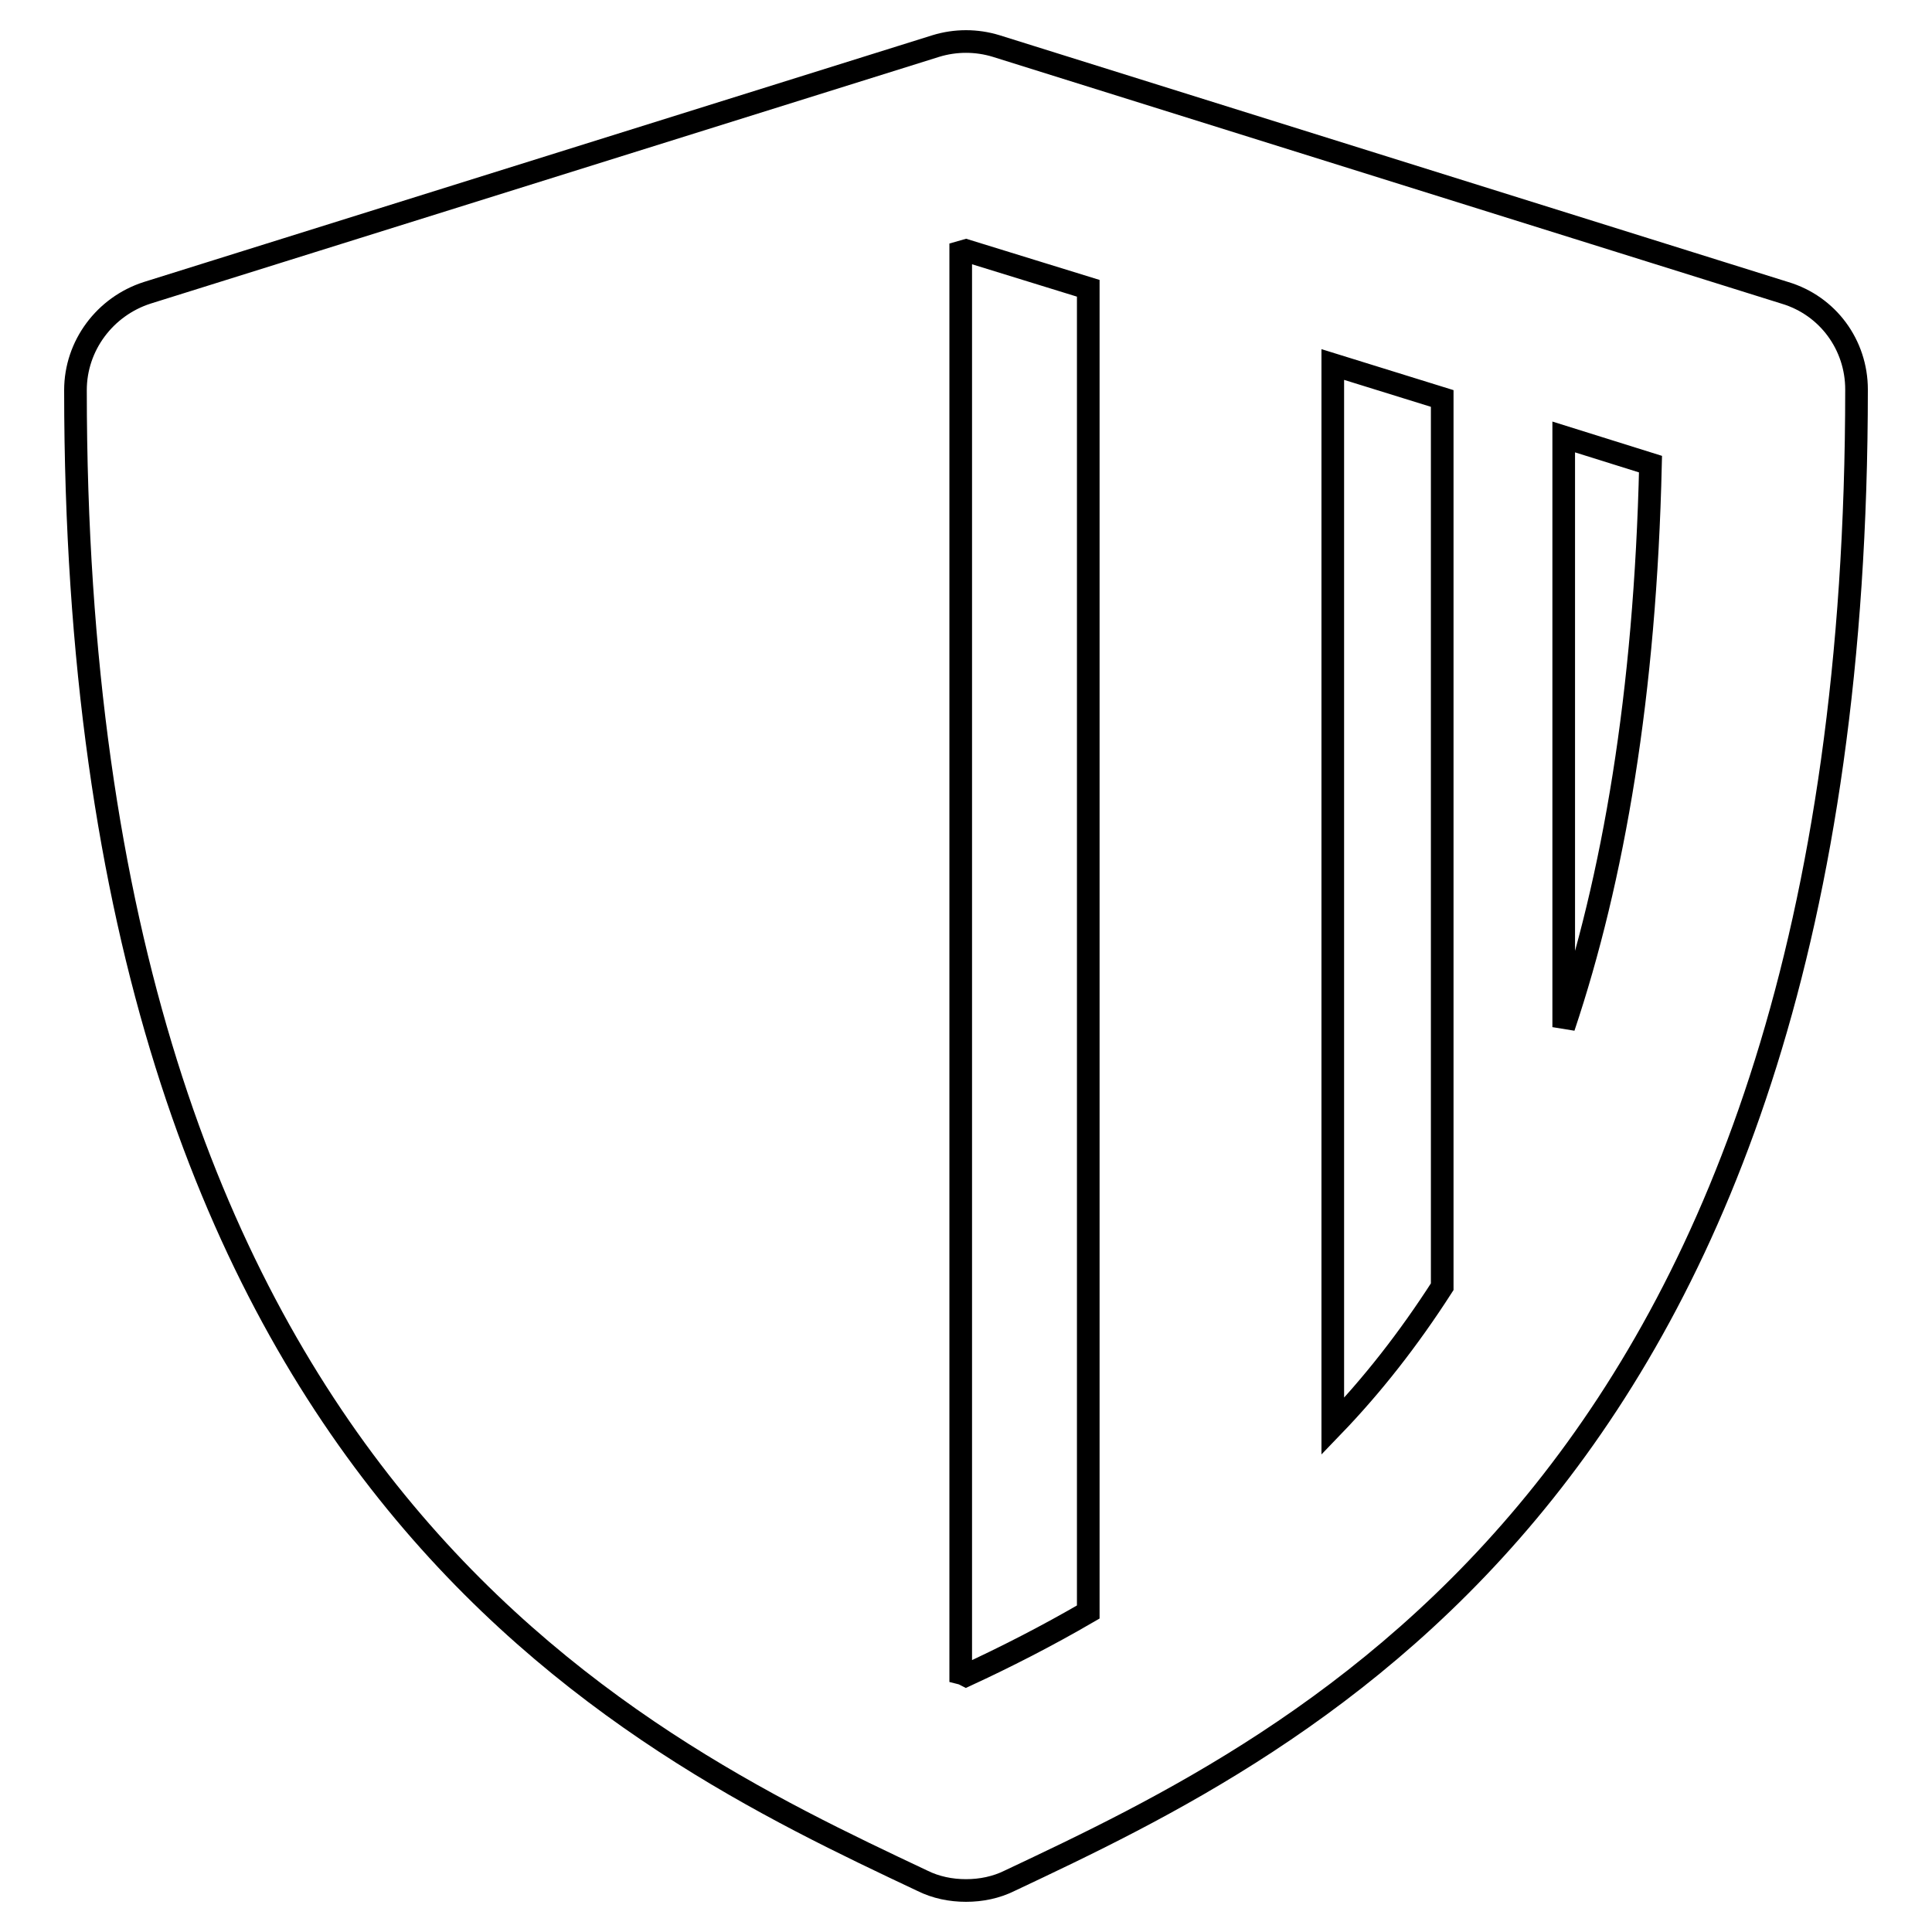 <?xml version="1.0" encoding="utf-8"?>
<!-- Svg Vector Icons : http://www.onlinewebfonts.com/icon -->
<!DOCTYPE svg PUBLIC "-//W3C//DTD SVG 1.1//EN" "http://www.w3.org/Graphics/SVG/1.1/DTD/svg11.dtd">
<svg version="1.1" xmlns="http://www.w3.org/2000/svg" xmlns:xlink="http://www.w3.org/1999/xlink" x="0px" y="0px" viewBox="0 0 256 256" enable-background="new 0 0 256 256" xml:space="preserve">
<g><g><g><path stroke-width="3" fill-opacity="0" stroke="#000000"  d="M236.5,38.8L132,6.1c-2.6-0.8-5.4-0.8-8,0L19.5,38.8c-5.6,1.8-9.5,7-9.5,12.9c0,144.5,73,179,112.2,197.5c1.8,0.9,3.8,1.3,5.8,1.3c2,0,4-0.4,5.8-1.3C173,230.7,246,196.1,246,51.6C246,45.7,242.2,40.5,236.5,38.8z M176.6,48.3l14.5,4.5v117.7c-4.5,7-9.3,13.1-14.5,18.5V48.3z M128,222c-0.2-0.1-0.3-0.2-0.7-0.3V33.4l0.7-0.2l16.2,5v175.4C138.7,216.8,133.2,219.6,128,222z M207.2,136.1V57.9l11.5,3.6C218,92,213.8,116.4,207.2,136.1z"/></g><g></g><g></g><g></g><g></g><g></g><g></g><g></g><g></g><g></g><g></g><g></g><g></g><g></g><g></g><g></g></g></g>
</svg>